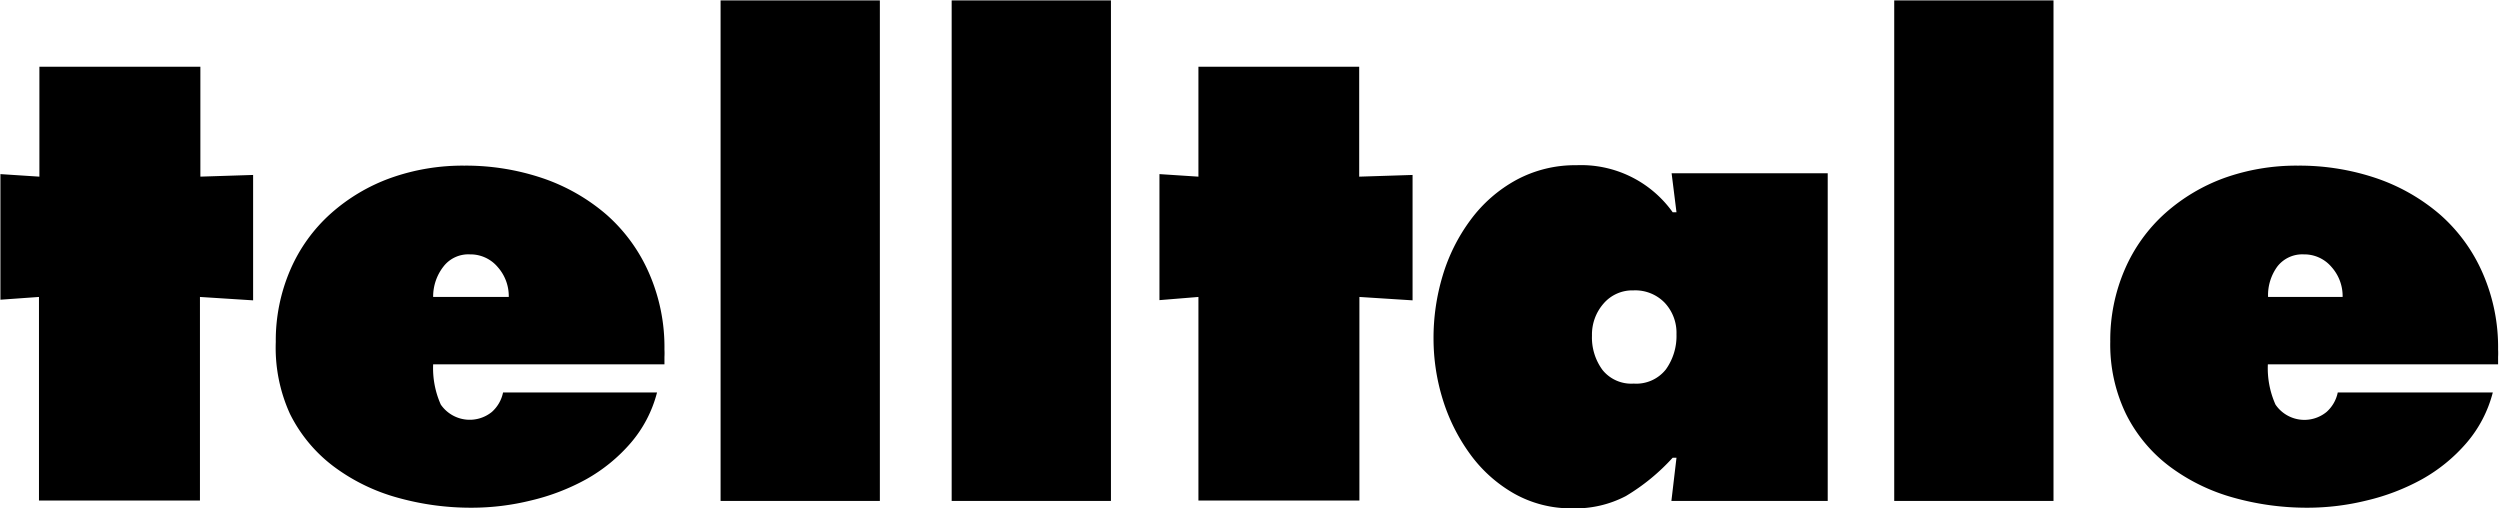 <svg data-name="Layer 1" xmlns="http://www.w3.org/2000/svg" viewBox="0 0 118.03 24"><path d="M9.44 8.34l2.51-.08v5.92l-2.51-.16v9.61h-7.6v-9.61l-1.82.13V8.22l1.84.12V3.15h7.6v5.19zm11.01 8.86a4.22 4.22 0 0 0 .36 1.9 1.66 1.66 0 0 0 2.41.35 1.68 1.68 0 0 0 .53-.92h7.27a5.91 5.91 0 0 1-1.24 2.38 7.79 7.79 0 0 1-2.11 1.72 10.27 10.27 0 0 1-2.61 1 11.67 11.67 0 0 1-2.76.34 12.81 12.81 0 0 1-3.55-.48 9.05 9.05 0 0 1-3-1.47 7 7 0 0 1-2.06-2.48 7.52 7.52 0 0 1-.67-3.39 8.41 8.41 0 0 1 .69-3.42 7.6 7.6 0 0 1 1.91-2.65 8.65 8.65 0 0 1 2.83-1.68 10.13 10.13 0 0 1 3.47-.58 11.33 11.33 0 0 1 3.72.6 9.09 9.09 0 0 1 3 1.72 7.85 7.85 0 0 1 2 2.75 8.7 8.7 0 0 1 .73 3.61 3.31 3.31 0 0 1 0 .35v.35H20.45zm3.57-3.18a2.07 2.07 0 0 0-.52-1.41 1.68 1.68 0 0 0-1.31-.6 1.48 1.48 0 0 0-1.25.57 2.3 2.3 0 0 0-.49 1.44h3.57zm10-14h7.52v23.63h-7.52V.02zm10.91 0h7.52v23.63h-7.52V.02zm19.25 8.32l2.51-.08v5.92l-2.51-.16v9.61h-7.6v-9.61l-1.84.15V8.22l1.84.12V3.15h7.59v5.19zm14.97 13.27h-.18a9.71 9.71 0 0 1-2.21 1.81 5.13 5.13 0 0 1-2.53.58 5.46 5.46 0 0 1-2.75-.7 6.6 6.6 0 0 1-2.08-1.87 8.77 8.77 0 0 1-1.29-2.59 9.7 9.7 0 0 1-.43-2.82 10.18 10.18 0 0 1 .43-3 8.48 8.48 0 0 1 1.32-2.64 6.64 6.64 0 0 1 2.15-1.88 5.84 5.84 0 0 1 2.85-.7 5.31 5.31 0 0 1 4.54 2.22h.18l-.23-1.84h7.37v15.47h-7.38zm-3.49-4.14a1.74 1.74 0 0 0 1.47.64 1.78 1.78 0 0 0 1.52-.67 2.71 2.71 0 0 0 .5-1.66 2.07 2.07 0 0 0-.56-1.49 1.93 1.93 0 0 0-1.47-.58 1.79 1.79 0 0 0-1.42.63 2.22 2.22 0 0 0-.54 1.5 2.58 2.58 0 0 0 .5 1.63zM89.43.02h7.52v23.63h-7.52V.02zm17.64 17.18a4.21 4.21 0 0 0 .36 1.9 1.65 1.65 0 0 0 2.41.35 1.68 1.68 0 0 0 .53-.92h7.32a5.91 5.91 0 0 1-1.24 2.38 7.78 7.78 0 0 1-2.11 1.72 10.27 10.27 0 0 1-2.61 1 11.66 11.66 0 0 1-2.76.34 12.8 12.8 0 0 1-3.54-.48 9.06 9.06 0 0 1-3-1.47 7 7 0 0 1-2.06-2.48 7.52 7.52 0 0 1-.74-3.41 8.4 8.4 0 0 1 .69-3.42 7.61 7.61 0 0 1 1.91-2.65 8.65 8.65 0 0 1 2.79-1.66 10.13 10.13 0 0 1 3.47-.58 11.33 11.33 0 0 1 3.72.6 9.1 9.1 0 0 1 3 1.72 7.84 7.84 0 0 1 2 2.75 8.71 8.71 0 0 1 .73 3.61 3.25 3.25 0 0 1 0 .35v.35h-10.87zm3.53-3.18a2.06 2.06 0 0 0-.52-1.41 1.68 1.68 0 0 0-1.31-.6 1.49 1.49 0 0 0-1.25.57 2.3 2.3 0 0 0-.44 1.44h3.53z"/></svg>